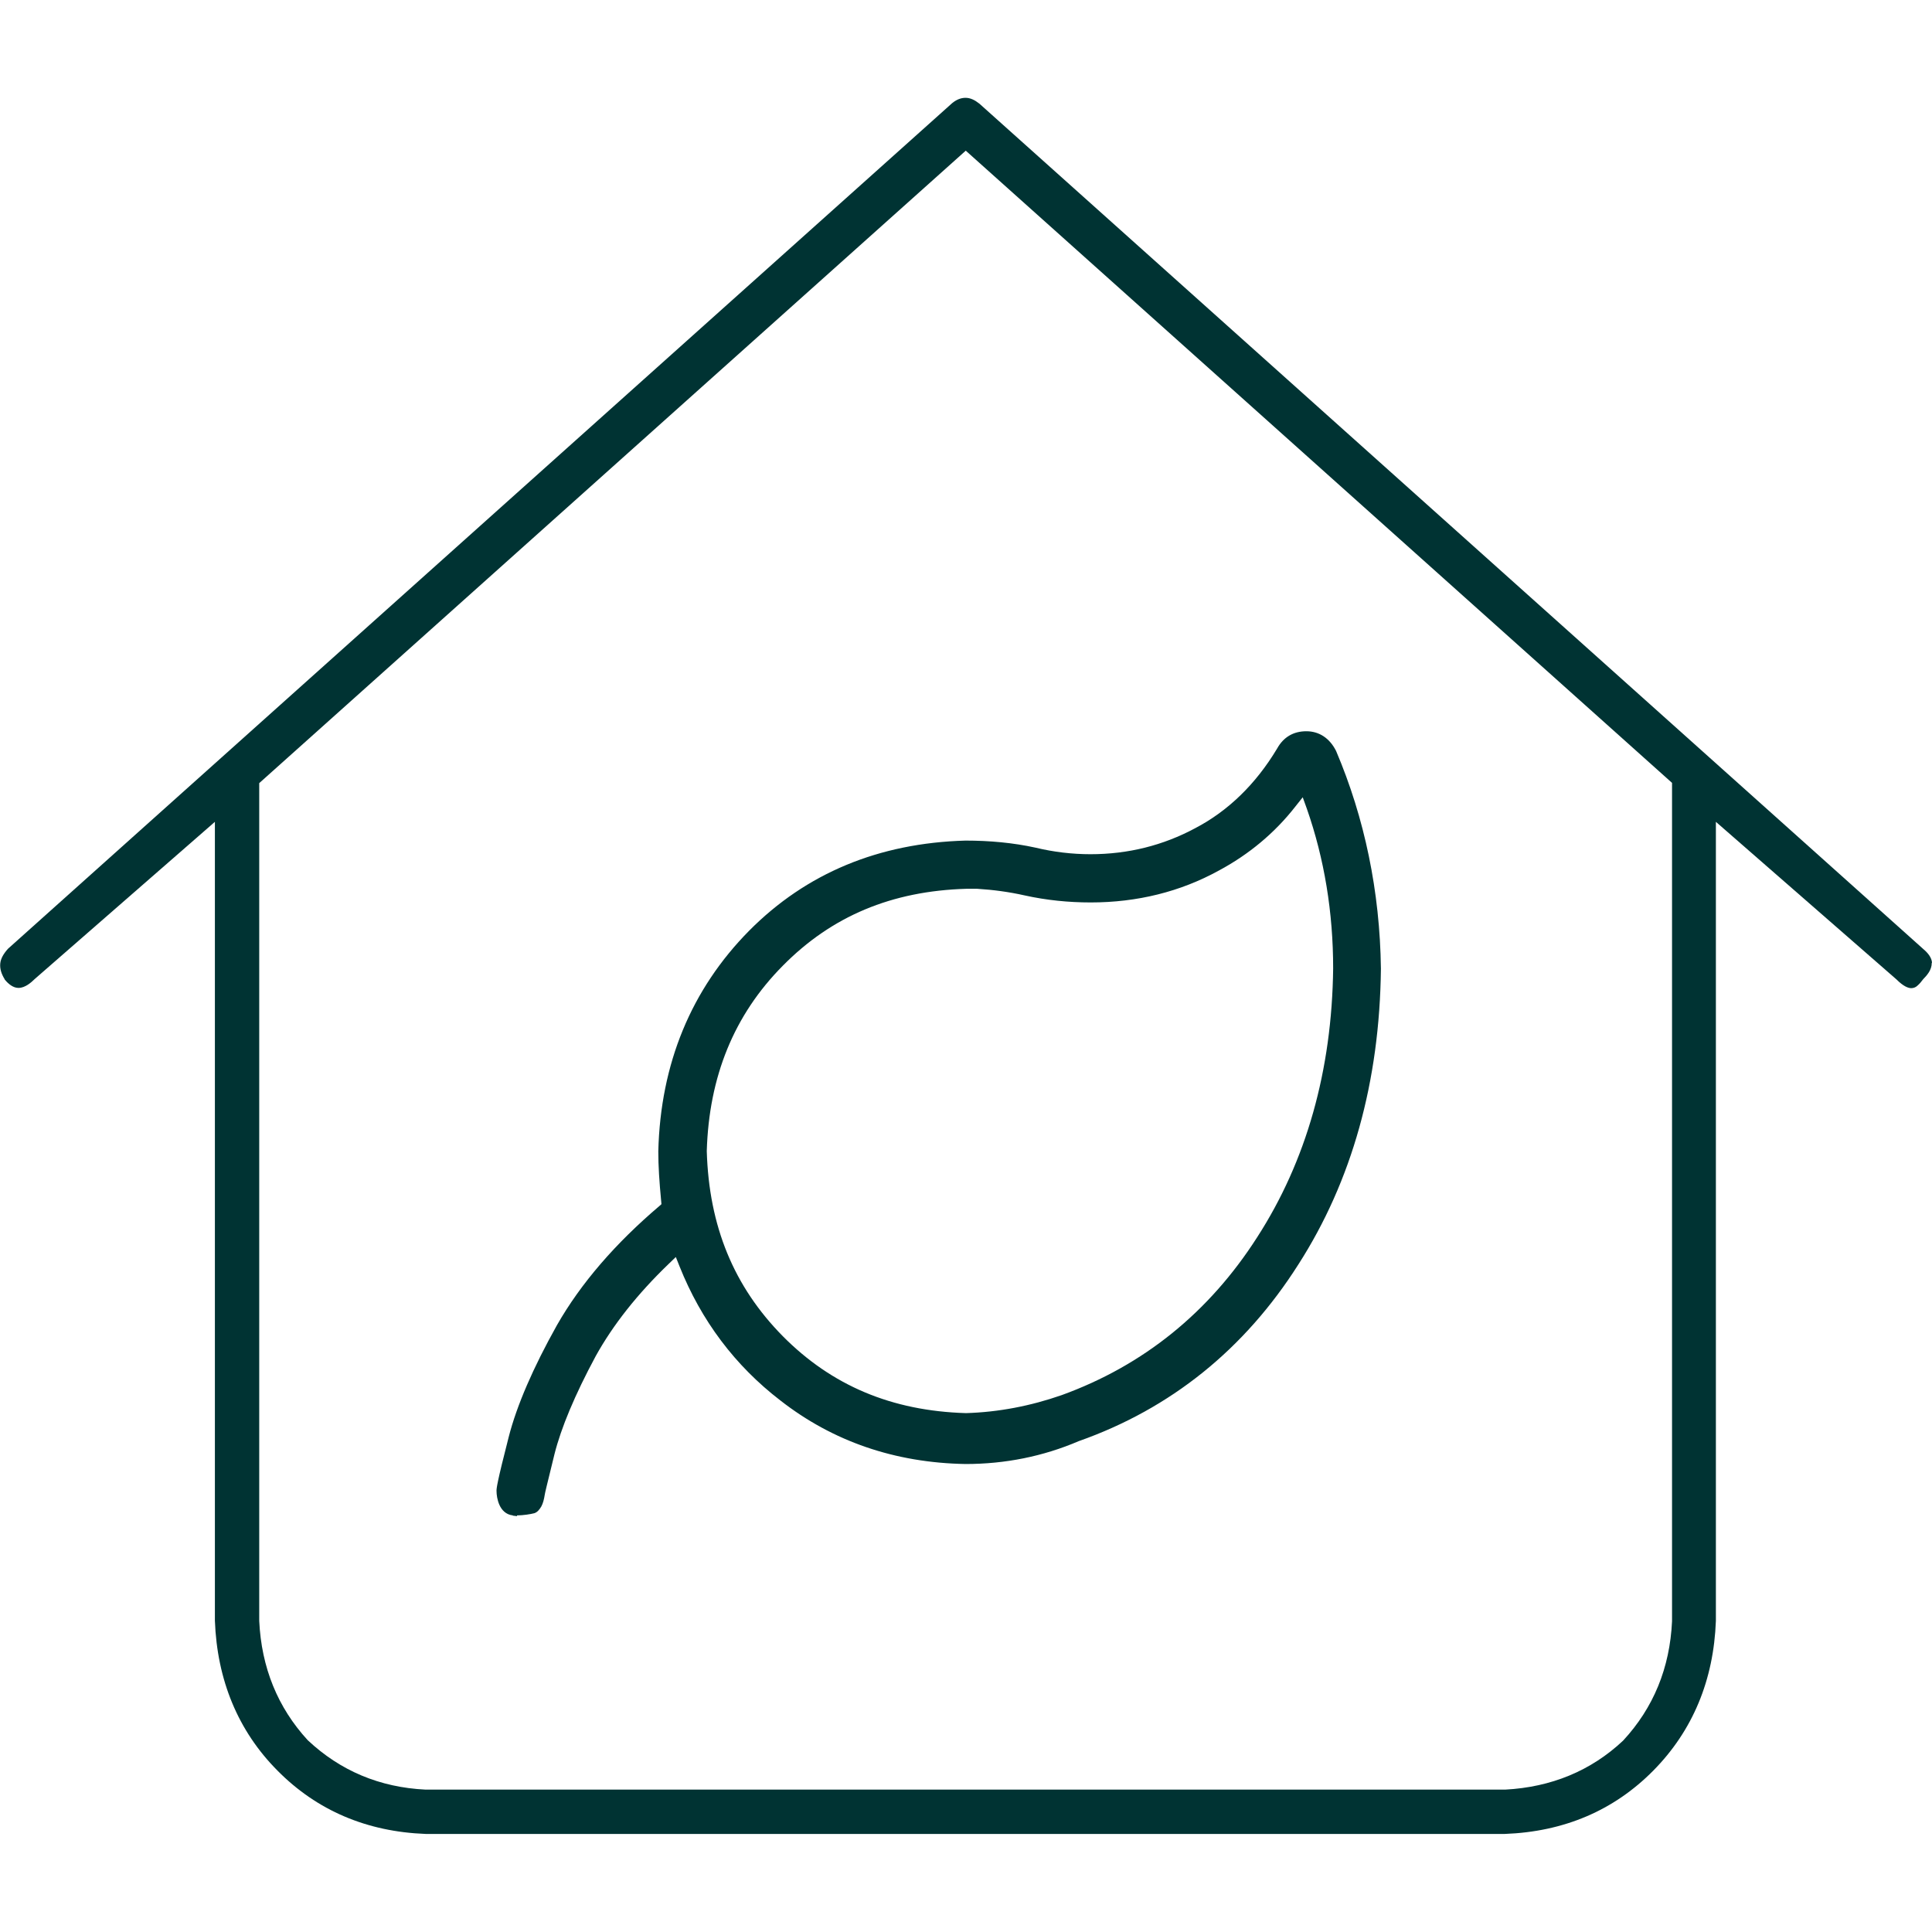 <svg width="79" height="79" viewBox="0 0 79 79" fill="none" xmlns="http://www.w3.org/2000/svg">
<g clip-path="url(#clip0_956_3410)">
<path d="M79 39.37C78.99 39.171 78.851 38.982 78.651 38.813L40.048 4.239C39.859 4.09 39.679 4 39.48 4C39.281 4 39.102 4.08 38.932 4.219L0.329 38.793C0.149 38.992 0.03 39.191 0.01 39.4C-0.01 39.62 0.06 39.829 0.189 40.038V40.048C0.349 40.247 0.548 40.396 0.757 40.396C0.897 40.396 1.026 40.337 1.136 40.267C1.245 40.197 1.345 40.107 1.425 40.028L8.787 33.605V66.267C8.876 68.697 9.733 70.778 11.347 72.401C12.961 74.034 15.003 74.9 17.404 74.99H61.536C63.947 74.9 65.989 74.034 67.603 72.401C69.217 70.768 70.074 68.697 70.163 66.277V33.605L77.546 40.048C77.824 40.327 78.024 40.406 78.153 40.406C78.253 40.406 78.343 40.366 78.412 40.297C78.482 40.237 78.562 40.147 78.641 40.038C78.721 39.958 78.801 39.868 78.871 39.759C78.94 39.649 78.99 39.52 78.99 39.37H79ZM68.37 32.012V66.297C68.281 68.199 67.613 69.832 66.368 71.176C65.053 72.411 63.429 73.078 61.546 73.178H17.404C15.531 73.088 13.917 72.411 12.582 71.156C11.357 69.822 10.689 68.189 10.6 66.277V32.022L39.49 6.161L68.37 32.012Z" fill="#003333"/>
<path d="M20.97 61.975L21.14 61.995V61.965C21.389 61.965 21.698 61.915 21.847 61.876C21.977 61.836 22.066 61.716 22.136 61.597C22.206 61.467 22.245 61.308 22.275 61.119C22.285 61.039 22.365 60.72 22.674 59.456C22.943 58.39 23.501 57.046 24.358 55.453C25.065 54.178 26.061 52.913 27.346 51.678L27.635 51.4L27.785 51.778C28.671 53.999 30.056 55.841 31.909 57.265C34.051 58.938 36.591 59.814 39.48 59.864C41.094 59.864 42.648 59.555 44.112 58.928C47.868 57.603 50.887 55.174 53.088 51.708C55.28 48.293 56.416 44.23 56.466 39.609C56.426 36.453 55.798 33.446 54.633 30.707C54.373 30.189 53.945 29.901 53.417 29.901C52.889 29.901 52.481 30.14 52.222 30.608C51.345 32.071 50.209 33.167 48.874 33.864C47.559 34.571 46.125 34.929 44.591 34.929C43.843 34.929 43.086 34.84 42.339 34.66C41.433 34.461 40.466 34.372 39.48 34.372C35.934 34.471 32.965 35.706 30.634 38.056C28.263 40.456 27.007 43.493 26.918 47.078C26.918 47.675 26.958 48.303 27.037 49.129L27.047 49.239L26.968 49.309C25.164 50.842 23.75 52.475 22.773 54.188C21.797 55.931 21.13 57.474 20.801 58.759C20.313 60.661 20.303 60.86 20.303 60.959C20.303 61.119 20.333 61.338 20.422 61.537C20.512 61.736 20.681 61.935 20.97 61.965V61.975ZM53.268 32.599L53.437 33.067C54.154 35.118 54.513 37.309 54.513 39.6C54.463 43.772 53.417 47.476 51.405 50.593C49.442 53.66 46.762 55.831 43.415 57.046C42.13 57.494 40.825 57.743 39.5 57.783C36.462 57.693 34.011 56.657 32.008 54.636C30.006 52.605 28.99 50.145 28.9 47.068C28.99 44.031 30.006 41.511 32.008 39.49C34.011 37.459 36.462 36.433 39.51 36.343H39.958C40.616 36.383 41.273 36.473 41.891 36.612C42.788 36.811 43.694 36.901 44.601 36.901C46.503 36.901 48.267 36.463 49.841 35.596C51.066 34.939 52.122 34.063 52.969 32.978L53.278 32.589L53.268 32.599Z" fill="#003333"/>
</g>
<defs>
<clipPath id="clip0_956_3410">
<rect width="79" height="71" fill="white" transform="translate(0 4)"/>
</clipPath>
</defs>
</svg>

